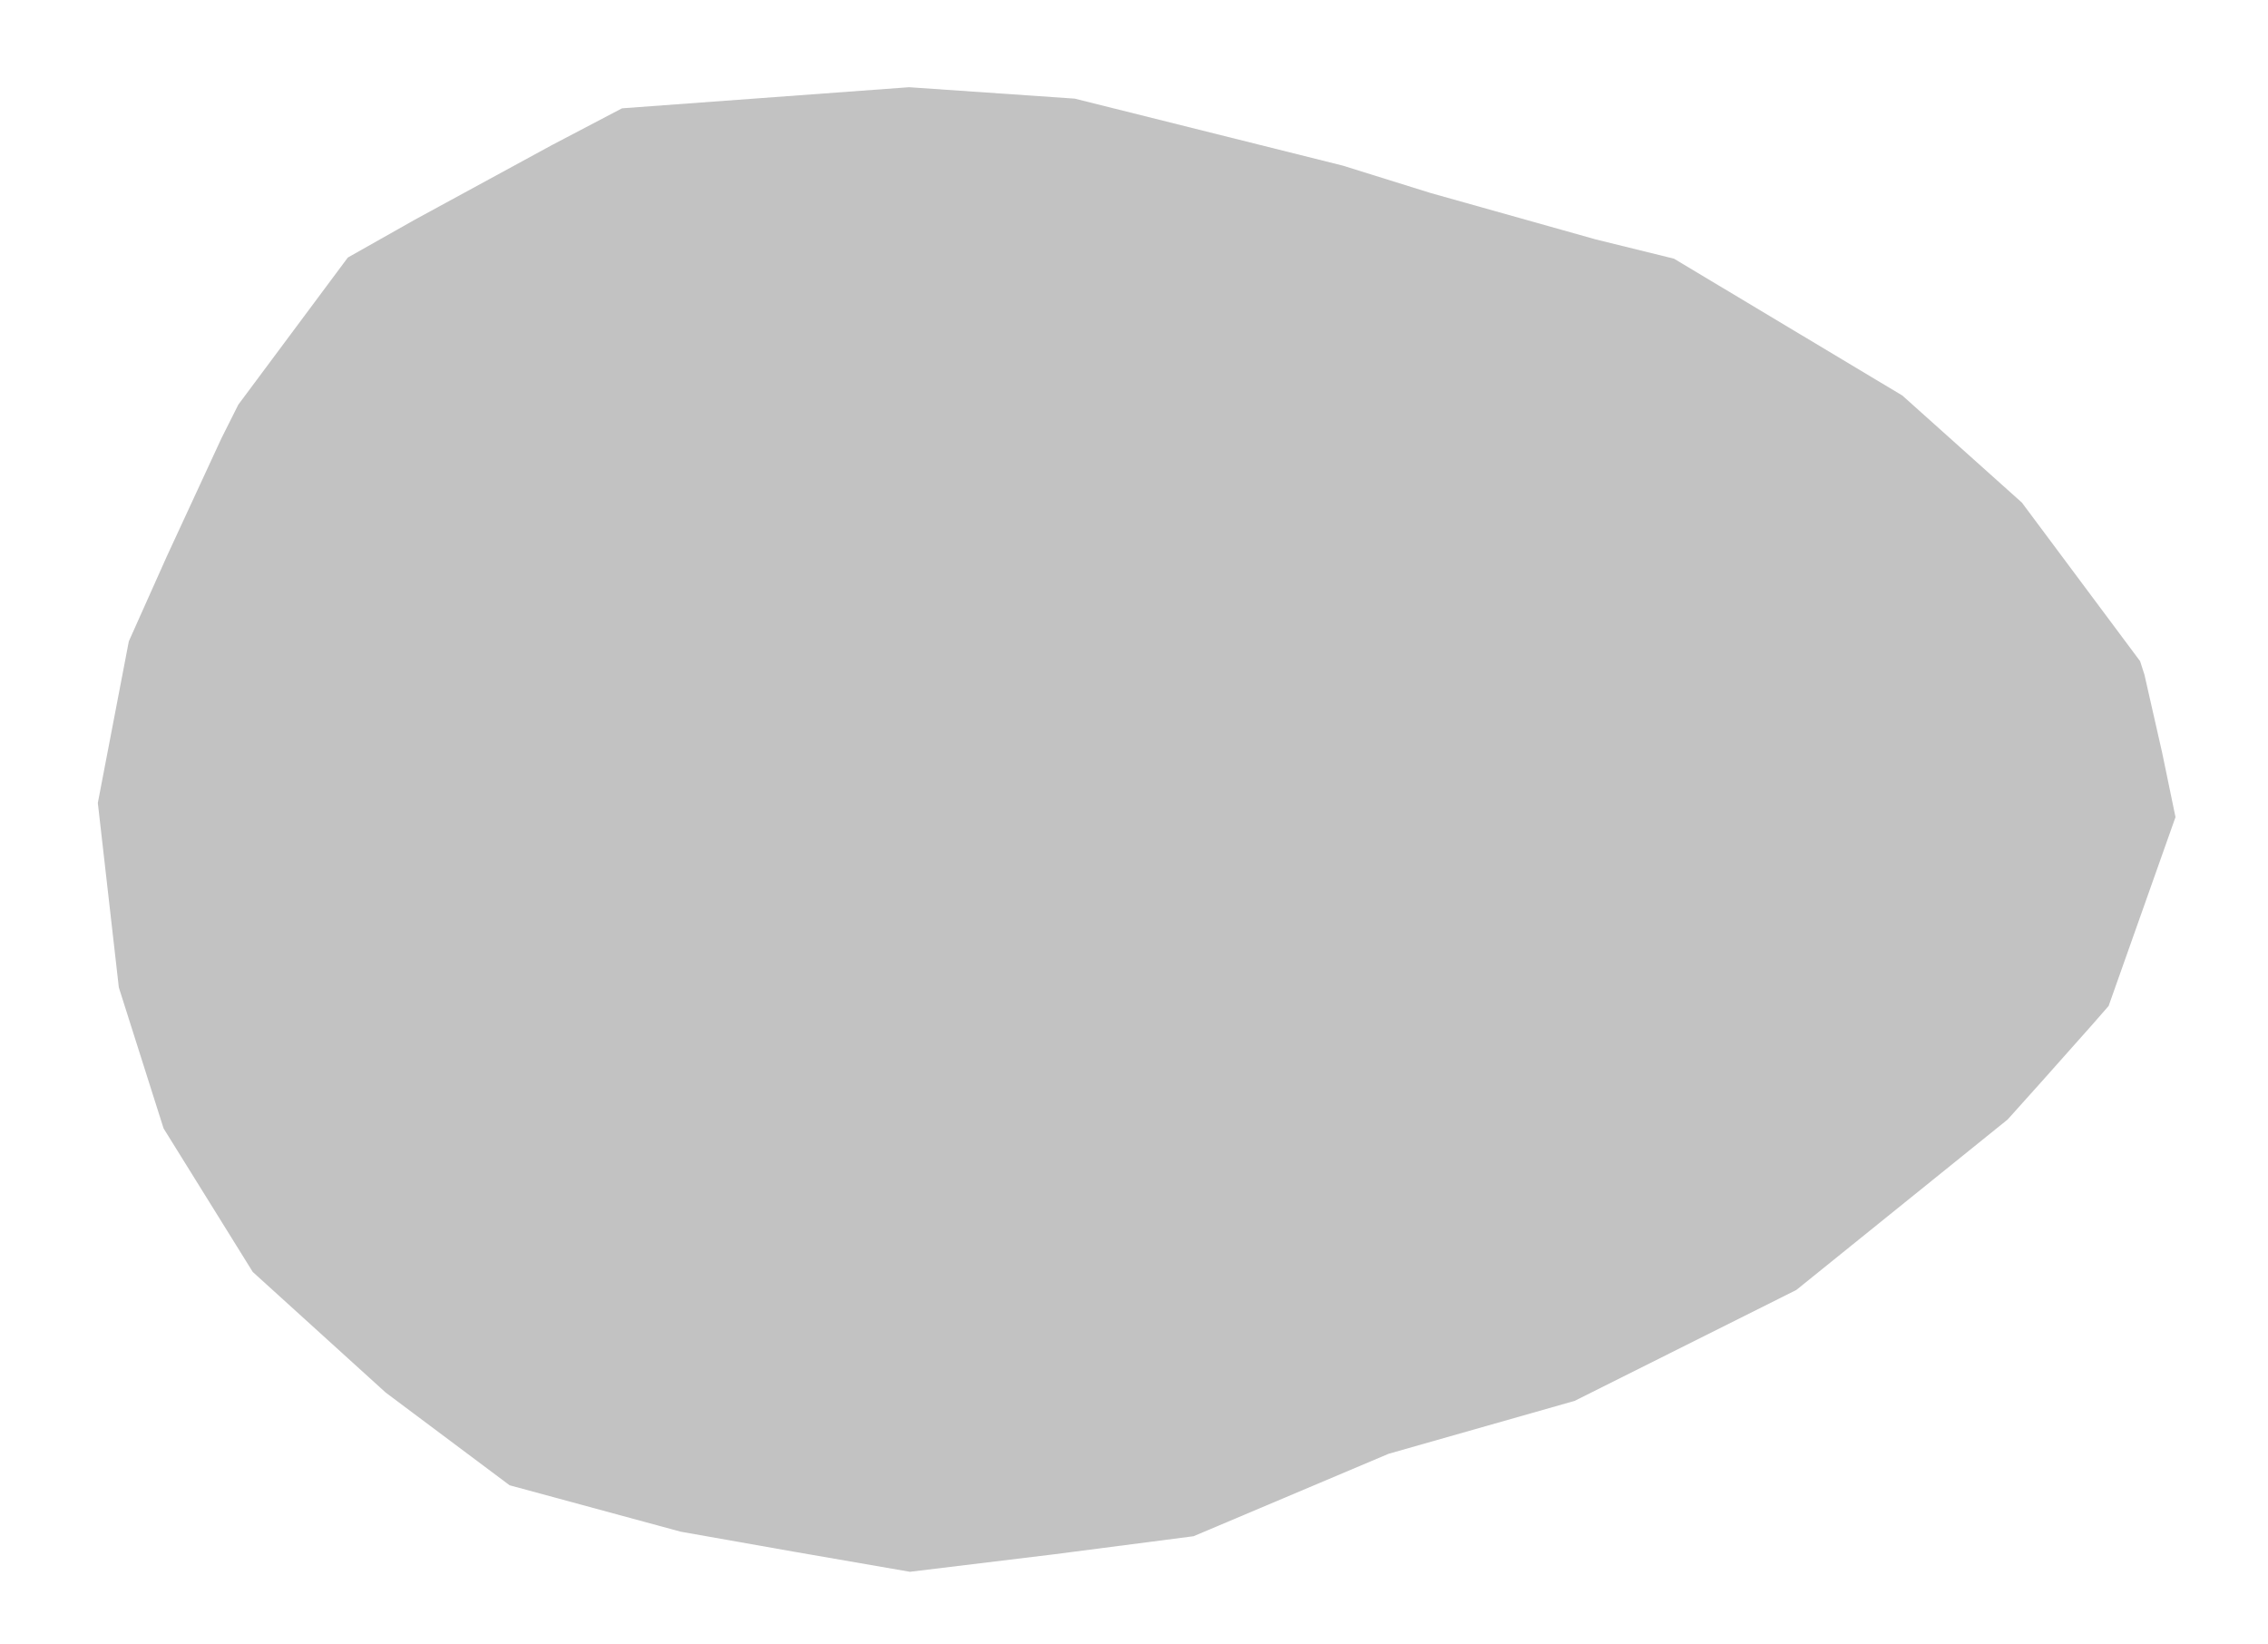 <?xml version="1.0" encoding="UTF-8" standalone="no"?>
<svg
   xmlns:dc="http://purl.org/dc/elements/1.1/"
   xmlns:cc="http://creativecommons.org/ns#"
   xmlns:rdf="http://www.w3.org/1999/02/22-rdf-syntax-ns#"
   xmlns:svg="http://www.w3.org/2000/svg"
   xmlns="http://www.w3.org/2000/svg"
   xmlns:sodipodi="http://sodipodi.sourceforge.net/DTD/sodipodi-0.dtd"
   xmlns:inkscape="http://www.inkscape.org/namespaces/inkscape"
   version="1.1"
   id="Layer_1"
   x="0px"
   y="0px"
   width="440"
   height="319"
   viewBox="0 0 440 319"
   enable-background="new 0 0 578 462"
   xml:space="preserve"
   inkscape:version="0.91 r13725"
   sodipodi:docname="Egg.svg"><defs
     id="defs6" /><sodipodi:namedview
     pagecolor="#ffffff"
     bordercolor="#666666"
     borderopacity="1"
     objecttolerance="10"
     gridtolerance="10"
     guidetolerance="10"
     inkscape:pageopacity="0"
     inkscape:pageshadow="2"
     inkscape:window-width="1366"
     inkscape:window-height="705"
     id="namedview4"
     showgrid="false"
     borderlayer="true"
     inkscape:showpageshadow="false"
     inkscape:zoom="1.739811912225705"
     inkscape:cx="220"
     inkscape:cy="159.5"
     inkscape:window-x="-8"
     inkscape:window-y="-8"
     inkscape:window-maximized="1"
     inkscape:current-layer="Layer_1"
     fit-margin-top="0"
     fit-margin-left="0"
     fit-margin-right="0"
     fit-margin-bottom="0"
     showguides="false"
     inkscape:guide-bbox="true"
     showborder="true" /><path
     style="fill:#c2c2c2"
     d="m 176.53,304.904 -22.751,-3.938 -21.721,-3.842 -16.596,-4.502 -16.596,-4.502 -12.022,-8.994 -12.022,-8.994 -12.893,-11.697 -12.893,-11.697 -8.651,-13.923 -8.651,-13.923 -4.34,-13.671 -4.34,-13.671 -2.038,-17.895 -2.038,-17.895 3.007,-15.677 3.007,-15.677 7.357,-16.452 10.619,-22.952 3.262,-6.5 10.624,-14.271 10.624,-14.271 13.011,-7.349 26.599,-14.474 13.588,-7.125 27.842,-2.047 27.842,-2.047 16.069,1.106 16.069,1.106 26,6.497 26,6.497 17,5.302 32.132,9.028 15.132,3.725 22.152,13.274 22.152,13.274 11.599,10.388 11.599,10.388 11.461,15.374 11.461,15.374 0.845,2.626 3.435,15.126 2.59,12.5 -6.488,18.319 -6.488,18.319 -3.216,3.681 -9.793,11.011 -6.576,7.33 -20.5,16.535 -20.5,16.535 -21.5,10.756 -21.5,10.756 -18.048,5.133 -18.048,5.133 -18.922,7.997 -18.922,7.997 -27,3.498 z"
     id="path4981"
     inkscape:connector-curvature="0"
     sodipodi:nodetypes="cccccccccccccccccccccccccccccccccccccccccccccccccccccccccc" /></svg>